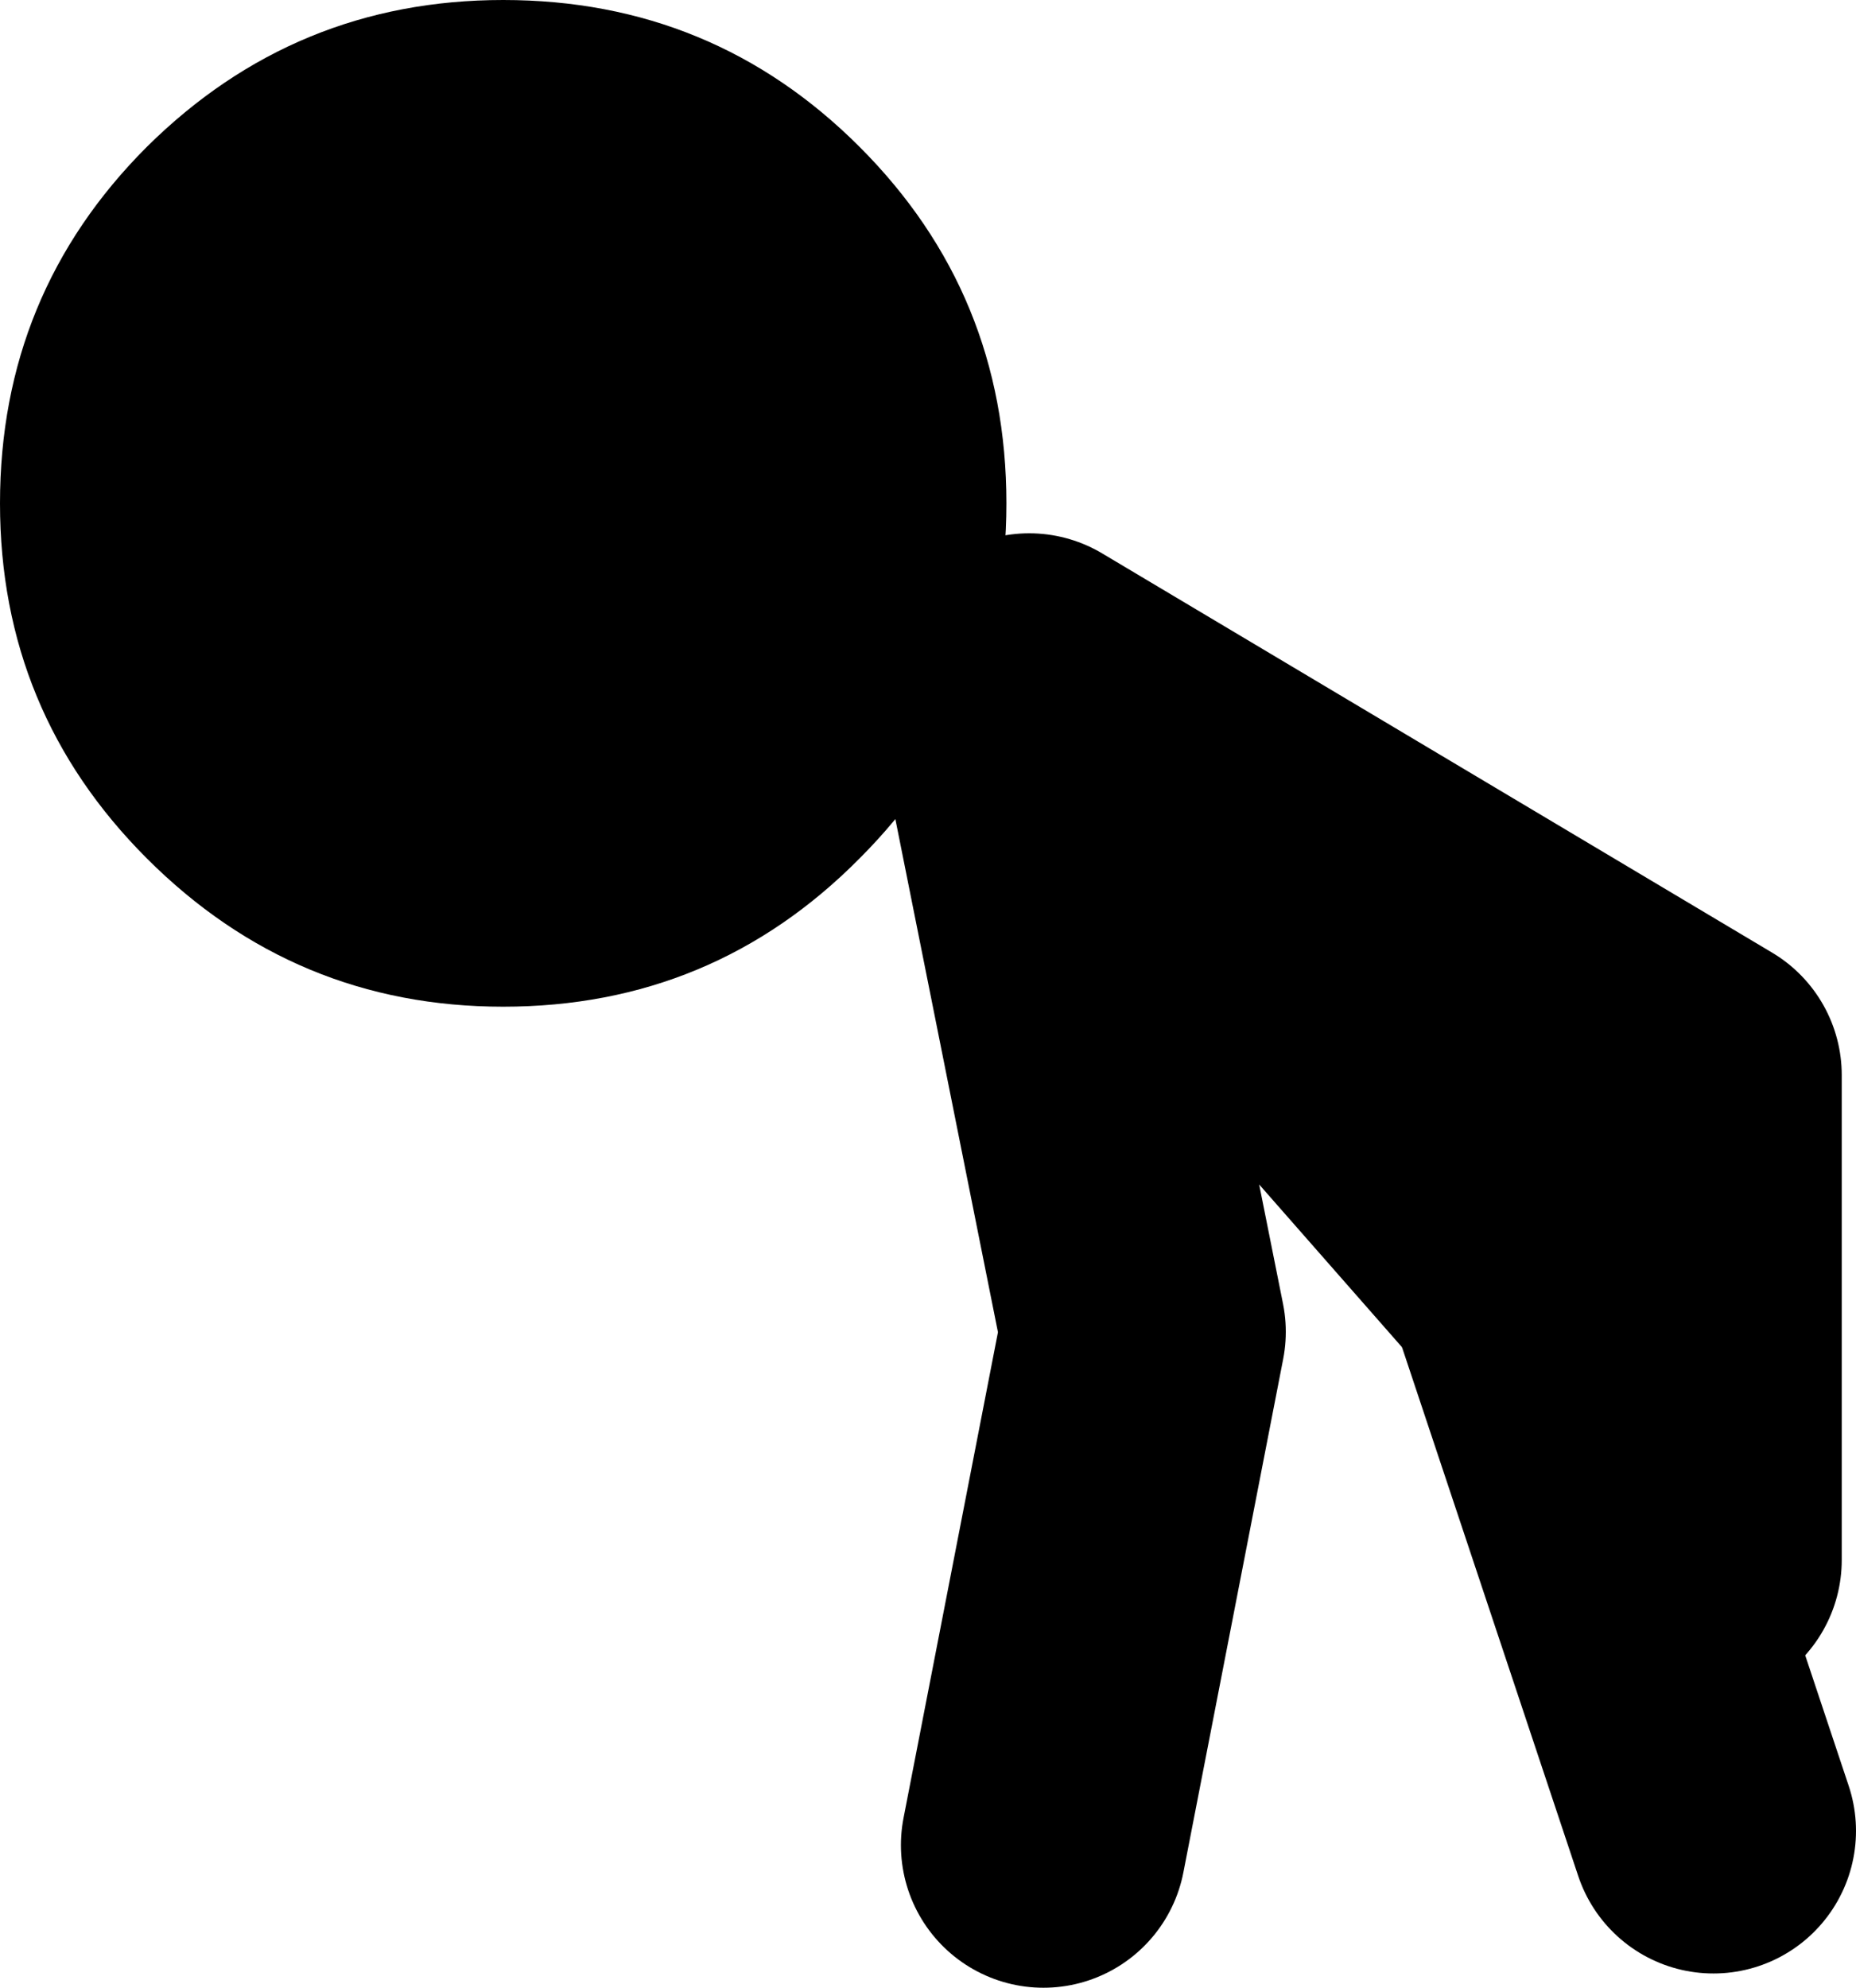 <?xml version="1.0" encoding="UTF-8" standalone="no"?>
<svg xmlns:xlink="http://www.w3.org/1999/xlink" height="69.7px" width="65.1px" xmlns="http://www.w3.org/2000/svg">
  <g transform="matrix(1.0, 0.0, 0.0, 1.0, 18.7, 42.9)">
    <path d="M41.4 21.3 L34.9 1.8" fill="none" stroke="#000000" stroke-linecap="round" stroke-linejoin="round" stroke-width="10.0"/>
    <path d="M17.4 -19.2 L40.9 -5.2 40.9 11.8 M34.9 1.8 L16.9 -18.7 21.4 3.8 17.9 21.8" fill="none" stroke="#000000" stroke-linecap="round" stroke-linejoin="round" stroke-width="10.0"/>
    <path d="M-18.7 -25.25 Q-18.7 -32.6 -13.55 -37.75 -8.35 -42.9 -1.05 -42.9 6.3 -42.9 11.45 -37.75 16.6 -32.6 16.6 -25.25 16.6 -17.95 11.45 -12.8 6.3 -7.6 -1.05 -7.6 -8.35 -7.6 -13.55 -12.8 -18.7 -17.95 -18.7 -25.25" fill="#000000" fill-rule="evenodd" stroke="none"/>
  </g>
</svg>
